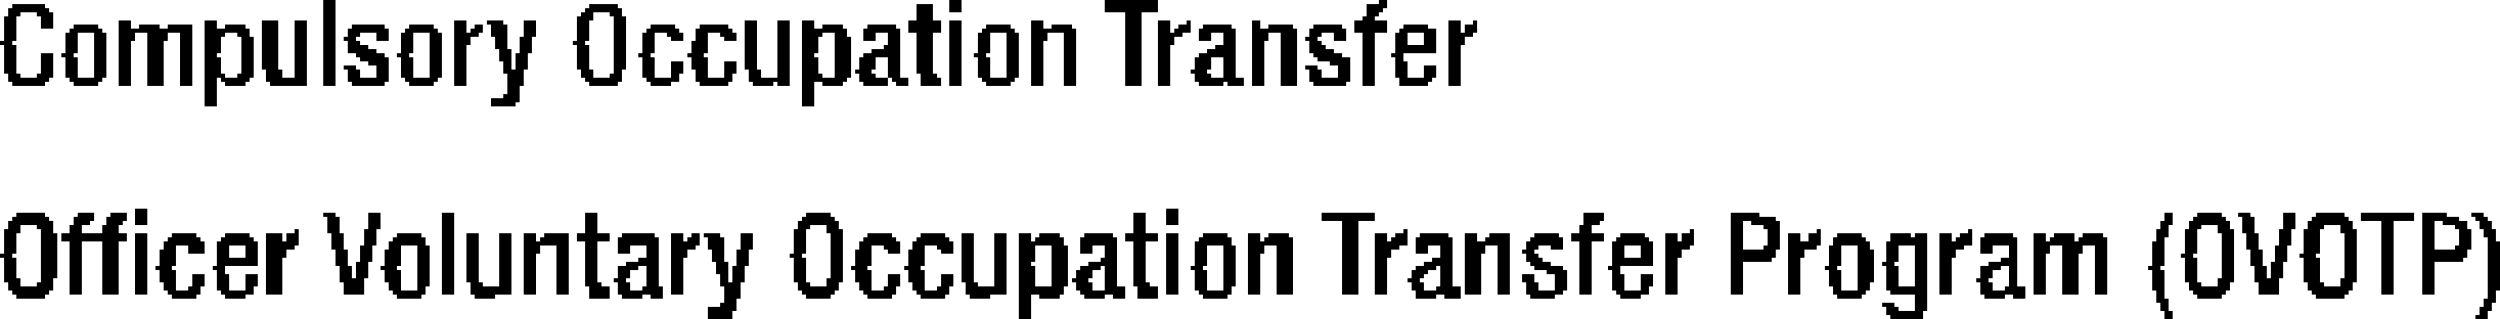 <?xml version="1.0" encoding="UTF-8" standalone="no"?>
<svg xmlns:xlink="http://www.w3.org/1999/xlink" height="3.9px" width="30.55px" xmlns="http://www.w3.org/2000/svg">
  <g transform="matrix(1.0, 0.0, 0.0, 1.0, -23.55, -71.2)">
    <path d="M27.5 71.2 L27.65 71.2 27.65 72.25 27.5 72.25 27.5 71.2 M35.15 71.2 L35.3 71.2 35.3 71.35 35.15 71.35 35.15 71.2 M37.05 71.2 L37.7 71.2 37.7 71.35 37.05 71.35 37.05 71.2 M40.4 71.2 L40.5 71.2 40.5 71.25 40.4 71.25 40.4 71.2 M23.7 71.25 L24.1 71.25 24.1 71.3 23.7 71.3 23.7 71.25 M30.75 71.25 L31.1 71.25 31.1 71.3 30.75 71.3 30.75 71.25 M34.75 71.25 L34.95 71.25 34.95 71.45 34.75 71.45 34.75 71.25 M40.25 71.25 L40.5 71.25 40.5 71.3 40.25 71.3 40.25 71.25 M23.65 71.3 L24.15 71.3 24.15 71.35 23.65 71.35 23.65 71.3 M30.7 71.3 L31.15 71.3 31.15 71.35 30.7 71.35 30.7 71.3 M40.25 71.3 L40.45 71.3 40.45 71.35 40.25 71.35 40.25 71.3 M23.65 71.35 L23.8 71.35 23.8 71.4 23.65 71.4 23.65 71.35 M24.0 71.35 L24.2 71.35 24.2 71.4 24.0 71.4 24.0 71.35 M30.65 71.35 L30.8 71.35 30.8 71.4 30.65 71.4 30.65 71.35 M31.0 71.35 L31.15 71.35 31.15 71.4 31.0 71.4 31.0 71.35 M37.3 71.35 L37.5 71.35 37.5 72.25 37.3 72.25 37.3 71.35 M40.25 71.35 L40.4 71.35 40.4 71.4 40.25 71.4 40.25 71.35 M23.6 71.4 L23.75 71.4 23.75 71.7 23.6 71.7 23.6 71.4 M24.05 71.4 L24.2 71.4 24.2 71.55 24.05 71.55 24.05 71.4 M30.6 71.4 L30.8 71.4 30.8 71.45 30.6 71.45 30.6 71.4 M31.05 71.4 L31.2 71.4 31.2 72.05 31.05 72.05 31.05 71.4 M40.2 71.4 L40.35 71.4 40.35 71.45 40.2 71.45 40.2 71.4 M25.0 71.45 L25.15 71.45 25.15 71.55 25.0 71.55 25.0 71.45 M26.05 71.45 L26.2 71.45 26.2 71.55 26.05 71.55 26.05 71.45 M26.75 71.45 L26.95 71.45 26.95 72.05 26.75 72.05 26.75 71.45 M27.15 71.45 L27.3 71.45 27.3 72.15 27.15 72.15 27.15 71.45 M29.1 71.45 L29.25 71.45 29.25 71.6 29.1 71.6 29.1 71.45 M29.5 71.45 L29.7 71.45 29.7 71.5 29.5 71.5 29.5 71.45 M29.95 71.45 L30.1 71.45 30.1 71.65 29.95 71.65 29.95 71.45 M30.6 71.45 L30.75 71.45 30.75 71.7 30.6 71.7 30.6 71.45 M32.65 71.45 L32.8 71.45 32.8 72.05 32.65 72.05 32.65 71.45 M33.05 71.45 L33.2 71.45 33.2 72.15 33.05 72.15 33.05 71.45 M33.35 71.45 L33.5 71.45 33.5 71.55 33.35 71.55 33.35 71.45 M34.65 71.45 L35.05 71.45 35.05 71.6 34.65 71.6 34.65 71.45 M35.15 71.45 L35.3 71.45 35.3 72.25 35.15 72.25 35.15 71.45 M36.15 71.45 L36.3 71.45 36.3 71.55 36.15 71.55 36.15 71.45 M37.7 71.45 L37.85 71.45 37.85 71.6 37.7 71.6 37.7 71.45 M38.05 71.45 L38.1 71.45 38.1 71.5 38.05 71.5 38.05 71.45 M38.85 71.45 L38.95 71.45 38.95 71.55 38.85 71.55 38.85 71.45 M40.1 71.45 L40.5 71.45 40.5 71.6 40.1 71.6 40.1 71.45 M41.25 71.45 L41.4 71.45 41.4 71.6 41.25 71.6 41.25 71.45 M41.55 71.45 L41.6 71.45 41.6 71.5 41.55 71.5 41.55 71.45 M24.45 71.5 L24.75 71.5 24.75 71.55 24.45 71.55 24.45 71.5 M25.25 71.5 L25.5 71.5 25.5 71.55 25.25 71.55 25.25 71.5 M25.6 71.5 L25.9 71.5 25.9 71.55 25.6 71.55 25.6 71.5 M26.3 71.5 L26.55 71.5 26.55 71.55 26.3 71.55 26.3 71.5 M27.85 71.5 L28.25 71.5 28.25 71.55 27.85 71.55 27.85 71.5 M28.55 71.5 L28.85 71.5 28.85 71.55 28.55 71.55 28.55 71.5 M29.35 71.5 L29.45 71.5 29.45 71.55 29.35 71.55 29.35 71.5 M29.55 71.5 L29.75 71.5 29.75 71.65 29.55 71.65 29.55 71.5 M31.5 71.5 L31.8 71.5 31.8 71.55 31.5 71.55 31.5 71.5 M32.1 71.5 L32.45 71.5 32.45 71.55 32.1 71.55 32.1 71.5 M33.6 71.5 L33.85 71.5 33.85 71.55 33.6 71.55 33.6 71.5 M34.15 71.5 L34.5 71.5 34.5 71.55 34.15 71.55 34.15 71.5 M35.6 71.5 L35.9 71.5 35.9 71.55 35.6 71.55 35.6 71.5 M36.4 71.5 L36.65 71.5 36.65 71.55 36.4 71.55 36.4 71.5 M37.95 71.5 L38.1 71.5 38.1 71.55 37.95 71.55 37.95 71.5 M38.25 71.5 L38.6 71.5 38.6 71.55 38.25 71.55 38.25 71.5 M39.05 71.5 L39.35 71.5 39.35 71.55 39.05 71.55 39.05 71.5 M39.6 71.5 L39.95 71.5 39.95 71.55 39.6 71.55 39.6 71.5 M40.7 71.5 L41.0 71.5 41.0 71.55 40.7 71.55 40.7 71.5 M41.45 71.5 L41.6 71.5 41.6 71.6 41.45 71.6 41.45 71.5 M24.4 71.55 L24.8 71.55 24.8 71.6 24.4 71.6 24.4 71.55 M25.0 71.55 L25.9 71.55 25.9 71.6 25.0 71.6 25.0 71.55 M26.05 71.55 L26.6 71.55 26.6 71.6 26.05 71.6 26.05 71.55 M27.8 71.55 L28.3 71.55 28.3 71.6 27.8 71.6 27.8 71.55 M28.5 71.55 L28.9 71.55 28.9 71.6 28.5 71.6 28.5 71.55 M29.3 71.55 L29.45 71.55 29.45 71.6 29.3 71.6 29.3 71.55 M31.45 71.55 L31.85 71.55 31.85 71.6 31.45 71.6 31.45 71.55 M32.05 71.55 L32.5 71.55 32.5 71.6 32.05 71.6 32.05 71.55 M33.35 71.55 L33.9 71.55 33.9 71.6 33.35 71.6 33.35 71.55 M34.1 71.55 L34.55 71.55 34.55 71.6 34.1 71.6 34.1 71.55 M35.55 71.55 L35.95 71.55 35.95 71.6 35.55 71.6 35.55 71.55 M36.15 71.55 L36.7 71.55 36.7 71.6 36.15 71.6 36.15 71.55 M37.9 71.55 L38.1 71.55 38.1 71.6 37.9 71.6 37.9 71.55 M38.2 71.55 L38.65 71.55 38.65 71.6 38.2 71.6 38.2 71.55 M38.85 71.55 L39.4 71.55 39.4 71.6 38.85 71.6 38.85 71.55 M39.55 71.55 L40.0 71.55 40.0 71.6 39.55 71.6 39.55 71.55 M40.65 71.55 L41.1 71.55 41.1 71.6 40.65 71.6 40.65 71.55 M24.35 71.6 L24.5 71.6 24.5 71.85 24.35 71.85 24.35 71.6 M24.7 71.6 L24.85 71.6 24.85 72.15 24.7 72.15 24.7 71.6 M25.0 71.6 L25.2 71.6 25.2 71.7 25.0 71.7 25.0 71.6 M25.35 71.6 L25.6 71.6 25.6 71.7 25.35 71.7 25.35 71.6 M25.75 71.6 L25.9 71.6 25.9 72.25 25.75 72.25 25.75 71.6 M26.05 71.6 L26.3 71.6 26.3 71.65 26.05 71.65 26.05 71.6 M26.45 71.6 L26.6 71.6 26.6 71.65 26.45 71.65 26.45 71.6 M27.8 71.6 L27.95 71.6 27.95 71.65 27.8 71.65 27.8 71.6 M28.15 71.6 L28.3 71.6 28.3 71.7 28.15 71.7 28.15 71.6 M28.45 71.6 L28.6 71.6 28.6 71.85 28.45 71.85 28.45 71.6 M28.8 71.6 L28.95 71.6 28.95 72.15 28.8 72.15 28.8 71.6 M29.1 71.6 L29.4 71.6 29.4 71.65 29.1 71.65 29.1 71.6 M31.4 71.6 L31.55 71.6 31.55 71.85 31.4 71.85 31.4 71.6 M31.7 71.6 L31.9 71.6 31.9 71.65 31.7 71.65 31.7 71.6 M32.05 71.6 L32.2 71.6 32.2 71.7 32.05 71.7 32.05 71.6 M32.35 71.6 L32.55 71.6 32.55 71.65 32.35 71.65 32.35 71.6 M33.35 71.6 L33.6 71.6 33.6 71.65 33.35 71.65 33.35 71.6 M33.75 71.6 L33.9 71.6 33.9 71.65 33.75 71.65 33.75 71.6 M34.1 71.6 L34.25 71.6 34.25 71.7 34.1 71.7 34.1 71.6 M34.4 71.6 L34.55 71.6 34.55 71.75 34.4 71.75 34.4 71.6 M34.75 71.6 L34.95 71.6 34.95 72.1 34.75 72.1 34.75 71.6 M35.5 71.6 L35.65 71.6 35.65 71.85 35.5 71.85 35.5 71.6 M35.85 71.6 L36.0 71.6 36.0 72.15 35.85 72.15 35.85 71.6 M36.15 71.6 L36.35 71.6 36.35 71.7 36.15 71.7 36.15 71.6 M36.55 71.6 L36.7 71.6 36.7 72.25 36.55 72.25 36.55 71.6 M37.7 71.6 L38.0 71.6 38.0 71.65 37.7 71.65 37.7 71.6 M38.2 71.6 L38.35 71.6 38.35 71.7 38.2 71.7 38.2 71.6 M38.5 71.6 L38.65 71.6 38.65 71.75 38.5 71.75 38.5 71.6 M38.85 71.6 L39.05 71.6 39.05 71.7 38.85 71.7 38.85 71.6 M39.2 71.6 L39.4 71.6 39.4 72.25 39.2 72.25 39.2 71.6 M39.55 71.6 L39.7 71.6 39.7 71.65 39.55 71.65 39.55 71.6 M39.85 71.6 L40.0 71.6 40.0 71.7 39.85 71.7 39.85 71.6 M40.2 71.6 L40.35 71.6 40.35 72.25 40.2 72.25 40.2 71.6 M40.6 71.6 L40.75 71.6 40.75 71.75 40.6 71.75 40.6 71.6 M40.95 71.6 L41.1 71.6 41.1 71.75 40.95 71.75 40.95 71.6 M41.25 71.6 L41.55 71.6 41.55 71.65 41.25 71.65 41.25 71.6 M26.05 71.65 L26.25 71.65 26.25 71.85 26.05 71.85 26.05 71.65 M26.5 71.65 L26.65 71.65 26.65 72.1 26.5 72.1 26.5 71.65 M27.75 71.65 L27.9 71.65 27.9 71.7 27.75 71.7 27.75 71.65 M29.1 71.65 L29.3 71.65 29.3 71.75 29.1 71.75 29.1 71.65 M29.6 71.65 L29.75 71.65 29.75 71.8 29.6 71.8 29.6 71.65 M29.9 71.65 L30.05 71.65 30.05 71.85 29.9 71.85 29.9 71.65 M31.75 71.65 L31.9 71.65 31.9 71.7 31.75 71.7 31.75 71.65 M32.4 71.65 L32.55 71.65 32.55 71.7 32.4 71.7 32.4 71.65 M33.35 71.65 L33.55 71.65 33.55 71.85 33.35 71.85 33.35 71.65 M33.75 71.65 L33.95 71.65 33.95 72.15 33.75 72.15 33.75 71.65 M37.7 71.65 L37.9 71.65 37.9 71.75 37.7 71.75 37.7 71.65 M39.5 71.65 L39.65 71.65 39.65 71.7 39.5 71.7 39.5 71.65 M41.25 71.65 L41.45 71.65 41.45 71.75 41.25 71.75 41.25 71.65 M23.55 71.7 L23.7 71.7 23.7 71.75 23.55 71.75 23.55 71.7 M25.0 71.7 L25.15 71.7 25.15 72.25 25.0 72.25 25.0 71.7 M25.35 71.7 L25.55 71.7 25.55 72.25 25.35 72.25 25.35 71.7 M27.8 71.7 L27.95 71.7 27.95 71.75 27.8 71.75 27.8 71.7 M30.55 71.7 L30.7 71.7 30.7 71.75 30.55 71.75 30.55 71.7 M32.0 71.7 L32.2 71.7 32.2 71.85 32.0 71.85 32.0 71.7 M36.15 71.7 L36.3 71.7 36.3 72.25 36.15 72.25 36.15 71.7 M38.85 71.7 L39.0 71.7 39.0 72.25 38.85 72.25 38.85 71.7 M39.55 71.7 L39.7 71.7 39.7 71.75 39.55 71.75 39.55 71.7 M23.6 71.75 L23.75 71.75 23.75 72.1 23.6 72.1 23.6 71.75 M27.8 71.75 L28.05 71.75 28.05 71.8 27.8 71.8 27.8 71.75 M29.1 71.75 L29.25 71.75 29.25 72.25 29.1 72.25 29.1 71.75 M30.6 71.75 L30.75 71.75 30.75 72.05 30.6 72.05 30.6 71.75 M34.35 71.75 L34.55 71.75 34.55 71.8 34.35 71.8 34.35 71.75 M37.7 71.75 L37.85 71.75 37.85 72.25 37.7 72.25 37.7 71.75 M38.4 71.75 L38.65 71.75 38.65 71.8 38.4 71.8 38.4 71.75 M39.55 71.75 L39.75 71.75 39.75 71.8 39.55 71.8 39.55 71.75 M40.6 71.75 L41.1 71.75 41.1 71.85 40.6 71.85 40.6 71.75 M41.25 71.75 L41.4 71.75 41.4 72.25 41.25 72.25 41.25 71.75 M27.8 71.8 L28.15 71.8 28.15 71.85 27.8 71.85 27.8 71.8 M29.65 71.8 L29.8 71.8 29.8 71.95 29.65 71.95 29.65 71.8 M34.2 71.8 L34.55 71.8 34.55 71.85 34.2 71.85 34.2 71.8 M38.3 71.8 L38.65 71.8 38.65 71.85 38.3 71.85 38.3 71.8 M39.55 71.8 L39.85 71.8 39.85 71.85 39.55 71.85 39.55 71.8 M24.05 71.85 L24.2 71.85 24.2 72.1 24.05 72.1 24.05 71.85 M24.3 71.85 L24.45 71.85 24.45 71.9 24.3 71.9 24.3 71.85 M26.05 71.85 L26.2 71.85 26.2 71.9 26.05 71.9 26.05 71.85 M27.9 71.85 L28.25 71.85 28.25 71.9 27.9 71.9 27.9 71.85 M28.4 71.85 L28.55 71.85 28.55 71.9 28.4 71.9 28.4 71.85 M29.85 71.85 L30.0 71.85 30.0 72.05 29.85 72.05 29.85 71.85 M31.35 71.85 L31.5 71.85 31.5 71.9 31.35 71.9 31.35 71.85 M31.95 71.85 L32.15 71.85 32.15 71.9 31.95 71.9 31.95 71.85 M33.35 71.85 L33.5 71.85 33.5 71.9 33.35 71.9 33.35 71.85 M34.1 71.85 L34.55 71.85 34.55 71.9 34.1 71.9 34.1 71.85 M35.45 71.85 L35.6 71.85 35.6 71.9 35.45 71.9 35.45 71.85 M38.2 71.85 L38.65 71.85 38.65 71.9 38.2 71.9 38.2 71.85 M39.6 71.85 L39.95 71.85 39.95 71.9 39.6 71.9 39.6 71.85 M40.55 71.85 L40.7 71.85 40.7 71.9 40.55 71.9 40.55 71.85 M24.35 71.9 L24.5 71.9 24.5 72.15 24.35 72.15 24.35 71.9 M26.05 71.9 L26.25 71.9 26.25 72.1 26.05 72.1 26.05 71.9 M27.95 71.9 L28.3 71.9 28.3 71.95 27.95 71.95 27.95 71.9 M28.45 71.9 L28.6 71.9 28.6 72.15 28.45 72.15 28.45 71.9 M31.4 71.9 L31.55 71.9 31.55 72.15 31.4 72.15 31.4 71.9 M32.0 71.9 L32.2 71.9 32.2 72.05 32.0 72.05 32.0 71.9 M33.35 71.9 L33.55 71.9 33.55 72.1 33.35 72.1 33.35 71.9 M34.05 71.9 L34.25 71.9 34.25 72.05 34.05 72.05 34.05 71.9 M34.4 71.9 L34.55 71.9 34.55 72.15 34.4 72.15 34.4 71.9 M35.5 71.9 L35.65 71.9 35.65 72.15 35.5 72.15 35.5 71.9 M38.15 71.9 L38.35 71.9 38.35 72.05 38.15 72.05 38.15 71.9 M38.5 71.9 L38.65 71.9 38.65 72.15 38.5 72.15 38.5 71.9 M39.65 71.9 L40.05 71.9 40.05 71.95 39.65 71.95 39.65 71.9 M40.6 71.9 L40.7 71.9 40.7 71.95 40.6 71.95 40.6 71.9 M28.05 71.95 L28.3 71.95 28.3 72.0 28.05 72.0 28.05 71.95 M29.7 71.95 L29.8 71.95 29.8 72.05 29.7 72.05 29.7 71.95 M31.75 71.95 L31.9 71.95 31.9 72.1 31.75 72.1 31.75 71.95 M32.4 71.95 L32.55 71.95 32.55 72.1 32.4 72.1 32.4 71.95 M39.8 71.95 L40.05 71.95 40.05 72.0 39.8 72.0 39.8 71.95 M40.6 71.95 L40.75 71.95 40.75 72.15 40.6 72.15 40.6 71.95 M27.75 72.0 L27.9 72.0 27.9 72.05 27.75 72.05 27.75 72.0 M28.15 72.0 L28.3 72.0 28.3 72.15 28.15 72.15 28.15 72.0 M39.5 72.0 L39.65 72.0 39.65 72.05 39.5 72.05 39.5 72.0 M39.9 72.0 L40.05 72.0 40.05 72.15 39.9 72.15 39.9 72.0 M40.95 72.0 L41.1 72.0 41.1 72.15 40.95 72.15 40.95 72.0 M26.8 72.05 L27.0 72.05 27.0 72.15 26.8 72.15 26.8 72.05 M27.8 72.05 L27.95 72.05 27.95 72.15 27.8 72.15 27.8 72.05 M29.7 72.05 L29.95 72.05 29.95 72.1 29.7 72.1 29.7 72.05 M30.65 72.05 L30.8 72.05 30.8 72.15 30.65 72.15 30.65 72.05 M31.05 72.05 L31.15 72.05 31.15 72.1 31.05 72.1 31.05 72.05 M32.05 72.05 L32.2 72.05 32.2 72.15 32.05 72.15 32.05 72.05 M32.7 72.05 L32.85 72.05 32.85 72.15 32.7 72.15 32.7 72.05 M34.0 72.05 L34.2 72.05 34.2 72.1 34.0 72.1 34.0 72.05 M38.1 72.05 L38.3 72.05 38.3 72.1 38.1 72.1 38.1 72.05 M39.55 72.05 L39.7 72.05 39.7 72.15 39.55 72.15 39.55 72.05 M23.65 72.1 L23.8 72.1 23.8 72.15 23.65 72.15 23.65 72.1 M24.0 72.1 L24.2 72.1 24.2 72.15 24.0 72.15 24.0 72.1 M26.05 72.1 L26.3 72.1 26.3 72.15 26.05 72.15 26.05 72.1 M26.45 72.1 L26.65 72.1 26.65 72.15 26.45 72.15 26.45 72.1 M29.75 72.1 L29.95 72.1 29.95 72.25 29.75 72.25 29.75 72.1 M31.0 72.1 L31.15 72.1 31.15 72.15 31.0 72.15 31.0 72.1 M31.75 72.1 L31.85 72.1 31.85 72.15 31.75 72.15 31.75 72.1 M32.4 72.1 L32.5 72.1 32.5 72.15 32.4 72.15 32.4 72.1 M33.35 72.1 L33.6 72.1 33.6 72.15 33.35 72.15 33.35 72.1 M34.05 72.1 L34.25 72.1 34.25 72.15 34.05 72.15 34.05 72.1 M34.8 72.1 L35.0 72.1 35.0 72.15 34.8 72.15 34.8 72.1 M38.15 72.1 L38.35 72.1 38.35 72.15 38.15 72.15 38.15 72.1 M23.65 72.15 L24.15 72.15 24.15 72.2 23.65 72.2 23.65 72.15 M24.4 72.15 L24.8 72.15 24.8 72.2 24.4 72.2 24.4 72.15 M26.05 72.15 L26.2 72.15 26.2 72.5 26.05 72.5 26.05 72.15 M26.25 72.15 L26.6 72.15 26.6 72.2 26.25 72.2 26.25 72.15 M26.8 72.15 L27.3 72.15 27.3 72.2 26.8 72.2 26.8 72.15 M27.8 72.15 L28.3 72.15 28.3 72.2 27.8 72.2 27.8 72.15 M28.5 72.15 L28.9 72.15 28.9 72.2 28.5 72.2 28.5 72.15 M30.7 72.15 L31.15 72.15 31.15 72.2 30.7 72.2 30.7 72.15 M31.45 72.15 L31.85 72.15 31.85 72.2 31.45 72.2 31.45 72.15 M32.05 72.15 L32.5 72.15 32.5 72.2 32.05 72.2 32.05 72.15 M32.7 72.15 L33.2 72.15 33.2 72.2 32.7 72.2 32.7 72.15 M33.35 72.15 L33.9 72.15 33.9 72.2 33.35 72.2 33.35 72.15 M34.05 72.15 L34.4 72.15 34.4 72.2 34.05 72.2 34.05 72.15 M34.45 72.15 L34.65 72.15 34.65 72.2 34.45 72.2 34.45 72.15 M34.8 72.15 L35.05 72.15 35.05 72.25 34.8 72.25 34.8 72.15 M35.55 72.15 L35.95 72.15 35.95 72.2 35.55 72.2 35.55 72.15 M38.15 72.15 L38.75 72.15 38.75 72.2 38.15 72.2 38.15 72.15 M39.55 72.15 L40.05 72.15 40.05 72.2 39.55 72.2 39.55 72.15 M40.65 72.15 L41.05 72.15 41.05 72.2 40.65 72.2 40.65 72.15 M23.7 72.2 L24.1 72.2 24.1 72.25 23.7 72.25 23.7 72.2 M24.45 72.2 L24.75 72.2 24.75 72.25 24.45 72.25 24.45 72.2 M26.3 72.2 L26.55 72.2 26.55 72.25 26.3 72.25 26.3 72.2 M26.85 72.2 L27.3 72.2 27.3 72.25 26.85 72.25 26.85 72.2 M27.85 72.2 L28.25 72.2 28.25 72.25 27.85 72.25 27.85 72.2 M28.55 72.2 L28.85 72.2 28.85 72.25 28.55 72.25 28.55 72.2 M30.75 72.2 L31.1 72.2 31.1 72.25 30.75 72.25 30.75 72.2 M31.5 72.2 L31.75 72.2 31.75 72.25 31.5 72.25 31.5 72.2 M32.1 72.2 L32.45 72.2 32.45 72.25 32.1 72.25 32.1 72.2 M32.75 72.2 L33.0 72.2 33.0 72.25 32.75 72.25 32.75 72.2 M33.05 72.2 L33.2 72.2 33.2 72.25 33.05 72.25 33.05 72.2 M33.35 72.2 L33.5 72.2 33.5 72.5 33.35 72.5 33.35 72.2 M33.6 72.2 L33.85 72.2 33.85 72.25 33.6 72.25 33.6 72.2 M34.1 72.2 L34.4 72.2 34.4 72.25 34.1 72.25 34.1 72.2 M34.5 72.2 L34.65 72.2 34.65 72.25 34.5 72.25 34.5 72.2 M35.6 72.2 L35.9 72.2 35.9 72.25 35.6 72.25 35.6 72.2 M38.2 72.2 L38.5 72.2 38.5 72.25 38.2 72.25 38.2 72.2 M38.55 72.2 L38.75 72.2 38.75 72.25 38.55 72.25 38.55 72.2 M39.6 72.2 L40.0 72.2 40.0 72.25 39.6 72.25 39.6 72.2 M40.65 72.2 L41.0 72.2 41.0 72.25 40.65 72.25 40.65 72.2 M29.75 72.25 L29.9 72.25 29.9 72.35 29.75 72.35 29.75 72.25 M29.7 72.35 L29.9 72.35 29.9 72.4 29.7 72.4 29.7 72.35 M29.55 72.4 L29.9 72.4 29.9 72.45 29.55 72.45 29.55 72.4 M29.55 72.45 L29.85 72.45 29.85 72.5 29.55 72.5 29.55 72.45" fill="#000000" fill-rule="evenodd" stroke="none"/>
    <path d="M25.2 73.75 L25.35 73.75 25.35 73.95 25.2 73.95 25.2 73.75 M37.8 73.75 L37.95 73.75 37.95 73.95 37.8 73.95 37.8 73.75 M23.75 73.8 L24.1 73.8 24.1 73.85 23.75 73.85 23.75 73.8 M24.5 73.8 L24.7 73.8 24.7 73.85 24.5 73.85 24.5 73.8 M24.9 73.8 L25.1 73.8 25.1 73.85 24.9 73.85 24.9 73.8 M27.5 73.8 L27.65 73.8 27.65 73.85 27.5 73.85 27.5 73.8 M28.05 73.8 L28.2 73.8 28.2 74.0 28.05 74.0 28.05 73.8 M28.95 73.8 L29.1 73.8 29.1 74.8 28.95 74.8 28.95 73.8 M30.7 73.8 L30.85 73.8 30.85 74.05 30.7 74.05 30.7 73.8 M33.4 73.8 L33.7 73.8 33.7 73.85 33.4 73.85 33.4 73.8 M37.4 73.8 L37.55 73.8 37.55 74.05 37.4 74.05 37.4 73.8 M39.7 73.8 L40.35 73.8 40.35 73.9 39.7 73.9 39.7 73.8 M42.9 73.8 L43.15 73.8 43.15 73.9 42.9 73.9 42.9 73.8 M44.7 73.8 L45.05 73.8 45.05 73.85 44.7 73.85 44.7 73.8 M50.0 73.8 L50.1 73.8 50.1 73.9 50.0 73.9 50.0 73.8 M50.4 73.8 L50.7 73.8 50.7 73.85 50.4 73.85 50.4 73.8 M50.9 73.8 L51.05 73.8 51.05 73.85 50.9 73.85 50.9 73.8 M51.45 73.8 L51.6 73.8 51.6 74.0 51.45 74.0 51.45 73.8 M51.85 73.8 L52.2 73.8 52.2 73.85 51.85 73.85 51.85 73.8 M52.4 73.8 L53.05 73.8 53.05 73.9 52.4 73.9 52.4 73.8 M53.15 73.8 L53.45 73.8 53.45 73.85 53.15 73.85 53.15 73.8 M53.75 73.8 L53.9 73.8 53.9 73.85 53.75 73.85 53.75 73.8 M23.7 73.85 L24.15 73.85 24.15 73.9 23.7 73.9 23.7 73.85 M24.45 73.85 L24.7 73.85 24.7 73.9 24.45 73.9 24.45 73.85 M24.85 73.85 L25.1 73.85 25.1 73.9 24.85 73.9 24.85 73.85 M27.55 73.85 L27.7 73.85 27.7 74.05 27.55 74.05 27.55 73.85 M33.35 73.85 L33.75 73.85 33.75 73.9 33.35 73.9 33.35 73.85 M44.7 73.85 L45.25 73.85 45.25 73.9 44.7 73.9 44.7 73.85 M50.35 73.85 L50.75 73.85 50.75 73.9 50.35 73.9 50.35 73.85 M50.95 73.85 L51.1 73.85 51.1 74.05 50.95 74.05 50.95 73.85 M51.8 73.85 L52.25 73.85 52.25 73.9 51.8 73.9 51.8 73.85 M53.15 73.85 L53.6 73.85 53.6 73.9 53.15 73.9 53.15 73.85 M53.8 73.85 L53.95 73.85 53.95 73.9 53.8 73.9 53.8 73.85 M23.65 73.9 L24.2 73.9 24.2 73.95 23.65 73.95 23.65 73.9 M24.45 73.9 L24.65 73.9 24.65 73.95 24.45 73.95 24.45 73.9 M24.85 73.9 L25.05 73.9 25.05 73.95 24.85 73.95 24.85 73.9 M33.3 73.9 L33.8 73.9 33.8 73.95 33.3 73.95 33.3 73.9 M39.95 73.9 L40.15 73.9 40.15 74.8 39.95 74.8 39.95 73.9 M42.9 73.9 L43.1 73.9 43.1 73.95 42.9 73.95 42.9 73.9 M44.7 73.9 L44.85 73.9 44.85 74.25 44.7 74.25 44.7 73.9 M44.95 73.9 L45.3 73.9 45.3 73.95 44.95 73.95 44.95 73.9 M49.95 73.9 L50.1 73.9 50.1 73.95 49.95 73.95 49.95 73.9 M50.3 73.9 L50.8 73.9 50.8 73.95 50.3 73.95 50.3 73.9 M51.75 73.9 L52.3 73.9 52.3 73.95 51.75 73.95 51.75 73.9 M52.65 73.9 L52.8 73.9 52.8 74.8 52.65 74.8 52.65 73.9 M53.15 73.9 L53.3 73.9 53.3 74.25 53.15 74.25 53.15 73.9 M53.4 73.9 L53.7 73.9 53.7 73.95 53.4 73.95 53.4 73.9 M53.85 73.9 L54.0 73.9 54.0 74.0 53.85 74.0 53.85 73.9 M23.65 73.95 L23.8 73.95 23.8 74.0 23.65 74.0 23.65 73.95 M24.0 73.95 L24.2 73.95 24.2 74.0 24.0 74.0 24.0 73.95 M24.4 73.95 L24.55 73.95 24.55 74.05 24.4 74.05 24.4 73.95 M24.8 73.95 L25.0 73.95 25.0 74.05 24.8 74.05 24.8 73.95 M33.3 73.95 L33.45 73.95 33.45 74.0 33.3 74.0 33.3 73.95 M33.65 73.95 L33.8 73.95 33.8 74.0 33.65 74.0 33.65 73.95 M42.85 73.95 L43.0 73.95 43.0 74.05 42.85 74.05 42.85 73.95 M45.1 73.95 L45.3 73.95 45.3 74.0 45.1 74.0 45.1 73.95 M49.95 73.95 L50.05 73.95 50.05 74.0 49.95 74.0 49.95 73.95 M50.3 73.95 L50.45 73.95 50.45 74.0 50.3 74.0 50.3 73.95 M50.65 73.95 L50.8 73.95 50.8 74.0 50.65 74.0 50.65 73.95 M51.75 73.95 L51.95 73.95 51.95 74.0 51.75 74.0 51.75 73.95 M52.15 73.95 L52.3 73.95 52.3 74.0 52.15 74.0 52.15 73.95 M53.55 73.95 L53.7 73.95 53.7 74.0 53.55 74.0 53.55 73.95 M23.6 74.0 L23.8 74.0 23.8 74.05 23.6 74.05 23.6 74.0 M24.05 74.0 L24.2 74.0 24.2 74.05 24.05 74.05 24.05 74.0 M27.15 74.0 L27.2 74.0 27.2 74.05 27.15 74.05 27.15 74.0 M28.0 74.0 L28.15 74.0 28.15 74.2 28.0 74.2 28.0 74.0 M33.25 74.0 L33.4 74.0 33.4 74.3 33.25 74.3 33.25 74.0 M33.65 74.0 L33.85 74.0 33.85 74.05 33.65 74.05 33.65 74.0 M40.7 74.0 L40.75 74.0 40.75 74.05 40.7 74.05 40.7 74.0 M44.2 74.0 L44.25 74.0 44.25 74.05 44.2 74.05 44.2 74.0 M45.15 74.0 L45.3 74.0 45.3 74.2 45.15 74.2 45.15 74.0 M45.75 74.0 L45.8 74.0 45.8 74.05 45.75 74.05 45.75 74.0 M47.6 74.0 L47.65 74.0 47.65 74.05 47.6 74.05 47.6 74.0 M49.9 74.0 L50.05 74.0 50.05 74.1 49.9 74.1 49.9 74.0 M50.25 74.0 L50.4 74.0 50.4 74.3 50.25 74.3 50.25 74.0 M50.65 74.0 L50.85 74.0 50.85 74.05 50.65 74.05 50.65 74.0 M51.4 74.0 L51.55 74.0 51.55 74.2 51.4 74.2 51.4 74.0 M51.7 74.0 L51.9 74.0 51.9 74.3 51.7 74.3 51.7 74.0 M52.15 74.0 L52.35 74.0 52.35 74.05 52.15 74.05 52.15 74.0 M53.6 74.0 L53.75 74.0 53.75 74.2 53.6 74.2 53.6 74.0 M53.9 74.0 L54.05 74.0 54.05 74.1 53.9 74.1 53.9 74.0 M23.6 74.05 L23.75 74.05 23.75 74.3 23.6 74.3 23.6 74.05 M24.05 74.05 L24.25 74.05 24.25 74.6 24.05 74.6 24.05 74.05 M24.3 74.05 L25.1 74.05 25.1 74.15 24.3 74.15 24.3 74.05 M25.2 74.05 L25.35 74.05 25.35 74.8 25.2 74.8 25.2 74.05 M25.65 74.05 L25.95 74.05 25.95 74.1 25.65 74.1 25.65 74.05 M26.3 74.05 L26.6 74.05 26.6 74.1 26.3 74.1 26.3 74.05 M26.8 74.05 L27.0 74.05 27.0 74.15 26.8 74.15 26.8 74.05 M27.05 74.05 L27.2 74.05 27.2 74.15 27.05 74.15 27.05 74.05 M27.6 74.05 L27.75 74.05 27.75 74.25 27.6 74.25 27.6 74.05 M28.4 74.05 L28.7 74.05 28.7 74.1 28.4 74.1 28.4 74.05 M29.25 74.05 L29.4 74.05 29.4 74.65 29.25 74.65 29.25 74.05 M29.65 74.05 L29.8 74.05 29.8 74.7 29.65 74.7 29.65 74.05 M29.95 74.05 L30.1 74.05 30.1 74.15 29.95 74.15 29.95 74.05 M30.2 74.05 L30.5 74.05 30.5 74.1 30.2 74.1 30.2 74.05 M30.6 74.05 L31.0 74.05 31.0 74.15 30.6 74.15 30.6 74.05 M31.15 74.05 L31.55 74.05 31.55 74.1 31.15 74.1 31.15 74.05 M31.75 74.05 L31.9 74.05 31.9 74.15 31.75 74.15 31.75 74.05 M32.0 74.05 L32.1 74.05 32.1 74.1 32.0 74.1 32.0 74.05 M32.15 74.05 L32.35 74.05 32.35 74.1 32.15 74.1 32.15 74.05 M32.6 74.05 L32.75 74.05 32.75 74.25 32.6 74.25 32.6 74.05 M33.7 74.05 L33.85 74.05 33.85 74.6 33.7 74.6 33.7 74.05 M34.15 74.05 L34.45 74.05 34.45 74.1 34.15 74.1 34.15 74.05 M34.8 74.05 L35.1 74.05 35.1 74.1 34.8 74.1 34.8 74.05 M35.3 74.05 L35.45 74.05 35.45 74.65 35.3 74.65 35.3 74.05 M35.7 74.05 L35.85 74.05 35.85 74.7 35.7 74.7 35.7 74.05 M36.0 74.05 L36.15 74.05 36.15 74.15 36.0 74.15 36.0 74.05 M36.25 74.05 L36.5 74.05 36.5 74.1 36.25 74.1 36.25 74.05 M36.8 74.05 L37.15 74.05 37.15 74.1 36.8 74.1 36.8 74.05 M37.3 74.05 L37.7 74.05 37.7 74.15 37.3 74.15 37.3 74.05 M37.8 74.05 L37.95 74.05 37.95 74.8 37.8 74.8 37.8 74.05 M38.25 74.05 L38.55 74.05 38.55 74.1 38.25 74.1 38.25 74.05 M38.8 74.05 L38.95 74.05 38.95 74.15 38.8 74.15 38.8 74.05 M39.05 74.05 L39.3 74.05 39.3 74.1 39.05 74.1 39.05 74.05 M40.35 74.05 L40.5 74.05 40.5 74.15 40.35 74.15 40.35 74.05 M40.6 74.05 L40.75 74.05 40.75 74.1 40.6 74.1 40.6 74.05 M40.9 74.05 L41.25 74.05 41.25 74.1 40.9 74.1 40.9 74.05 M41.45 74.05 L41.6 74.05 41.6 74.15 41.45 74.15 41.45 74.05 M41.75 74.05 L42.0 74.05 42.0 74.1 41.75 74.1 41.75 74.05 M42.3 74.05 L42.6 74.05 42.6 74.1 42.3 74.1 42.3 74.05 M42.75 74.05 L43.15 74.05 43.15 74.15 42.75 74.15 42.75 74.05 M43.35 74.05 L43.65 74.05 43.65 74.1 43.35 74.1 43.35 74.05 M43.9 74.05 L44.05 74.05 44.05 74.15 43.9 74.15 43.9 74.05 M44.1 74.05 L44.25 74.05 44.25 74.15 44.1 74.15 44.1 74.05 M45.4 74.05 L45.55 74.05 45.55 74.15 45.4 74.15 45.4 74.05 M45.65 74.05 L45.8 74.05 45.8 74.15 45.65 74.15 45.65 74.05 M46.0 74.05 L46.3 74.05 46.3 74.1 46.0 74.1 46.0 74.05 M46.65 74.05 L46.9 74.05 46.9 74.1 46.65 74.1 46.65 74.05 M46.95 74.05 L47.1 74.05 47.1 74.1 46.95 74.1 46.95 74.05 M47.25 74.05 L47.4 74.05 47.4 74.15 47.25 74.15 47.25 74.05 M47.5 74.05 L47.65 74.05 47.65 74.1 47.5 74.1 47.5 74.05 M47.8 74.05 L48.15 74.05 48.15 74.1 47.8 74.1 47.8 74.05 M48.4 74.05 L48.55 74.05 48.55 74.15 48.4 74.15 48.4 74.05 M48.65 74.05 L48.9 74.05 48.9 74.1 48.65 74.1 48.65 74.05 M49.0 74.05 L49.25 74.05 49.25 74.1 49.0 74.1 49.0 74.05 M50.7 74.05 L50.85 74.05 50.85 74.6 50.7 74.6 50.7 74.05 M51.0 74.05 L51.15 74.05 51.15 74.25 51.0 74.25 51.0 74.05 M52.2 74.05 L52.35 74.05 52.35 74.6 52.2 74.6 52.2 74.05 M25.6 74.1 L26.0 74.1 26.0 74.15 25.6 74.15 25.6 74.1 M26.25 74.1 L26.65 74.1 26.65 74.15 26.25 74.15 26.25 74.1 M28.35 74.1 L28.75 74.1 28.75 74.15 28.35 74.15 28.35 74.1 M30.15 74.1 L30.5 74.1 30.5 74.15 30.15 74.15 30.15 74.1 M31.1 74.1 L31.6 74.1 31.6 74.2 31.1 74.2 31.1 74.1 M31.95 74.1 L32.1 74.1 32.1 74.15 31.95 74.15 31.95 74.1 M32.2 74.1 L32.4 74.1 32.4 74.25 32.2 74.25 32.2 74.1 M34.1 74.1 L34.5 74.1 34.5 74.15 34.1 74.15 34.1 74.1 M34.75 74.1 L35.15 74.1 35.15 74.15 34.75 74.15 34.75 74.1 M36.2 74.1 L36.55 74.1 36.55 74.15 36.2 74.15 36.2 74.1 M36.75 74.1 L37.2 74.1 37.2 74.2 36.75 74.2 36.75 74.1 M38.2 74.1 L38.6 74.1 38.6 74.15 38.2 74.15 38.2 74.1 M39.0 74.1 L39.35 74.1 39.35 74.15 39.0 74.15 39.0 74.1 M40.55 74.1 L40.75 74.1 40.75 74.15 40.55 74.15 40.55 74.1 M40.85 74.1 L41.3 74.1 41.3 74.2 40.85 74.2 40.85 74.1 M41.7 74.1 L42.0 74.1 42.0 74.15 41.7 74.15 41.7 74.1 M42.25 74.1 L42.65 74.1 42.65 74.15 42.25 74.15 42.25 74.1 M43.3 74.1 L43.7 74.1 43.7 74.15 43.3 74.15 43.3 74.1 M45.95 74.1 L46.35 74.1 46.35 74.15 45.95 74.15 45.95 74.1 M46.65 74.1 L47.1 74.1 47.1 74.15 46.65 74.15 46.65 74.1 M47.45 74.1 L47.65 74.1 47.65 74.15 47.45 74.15 47.45 74.1 M47.75 74.1 L48.2 74.1 48.2 74.2 47.75 74.2 47.75 74.1 M48.6 74.1 L48.9 74.1 48.9 74.15 48.6 74.15 48.6 74.1 M48.95 74.1 L49.3 74.1 49.3 74.15 48.95 74.15 48.95 74.1 M49.9 74.1 L50.0 74.1 50.0 74.15 49.9 74.15 49.9 74.1 M53.95 74.1 L54.05 74.1 54.05 74.15 53.95 74.15 53.95 74.1 M24.4 74.15 L24.55 74.15 24.55 74.8 24.4 74.8 24.4 74.15 M24.8 74.15 L25.0 74.15 25.0 74.8 24.8 74.8 24.8 74.15 M25.55 74.15 L26.05 74.15 26.05 74.2 25.55 74.2 25.55 74.15 M26.2 74.15 L26.7 74.15 26.7 74.2 26.2 74.2 26.2 74.15 M26.8 74.15 L27.2 74.15 27.2 74.2 26.8 74.2 26.8 74.15 M28.3 74.15 L28.75 74.15 28.75 74.2 28.3 74.2 28.3 74.15 M29.95 74.15 L30.5 74.15 30.5 74.2 29.95 74.2 29.95 74.15 M30.7 74.15 L30.85 74.15 30.85 74.65 30.7 74.65 30.7 74.15 M31.75 74.15 L32.1 74.15 32.1 74.2 31.75 74.2 31.75 74.15 M34.05 74.15 L34.55 74.15 34.55 74.2 34.05 74.2 34.05 74.15 M34.7 74.15 L35.2 74.15 35.2 74.2 34.7 74.2 34.7 74.15 M36.0 74.15 L36.55 74.15 36.55 74.2 36.0 74.2 36.0 74.15 M37.4 74.15 L37.55 74.15 37.55 74.65 37.4 74.65 37.4 74.15 M38.15 74.15 L38.6 74.15 38.6 74.2 38.15 74.2 38.15 74.15 M38.8 74.15 L39.35 74.15 39.35 74.2 38.8 74.2 38.8 74.15 M40.35 74.15 L40.75 74.15 40.75 74.2 40.35 74.2 40.35 74.15 M41.45 74.15 L42.0 74.15 42.0 74.2 41.45 74.2 41.45 74.15 M42.2 74.15 L42.65 74.15 42.65 74.2 42.2 74.2 42.2 74.15 M42.85 74.15 L43.0 74.15 43.0 74.8 42.85 74.8 42.85 74.15 M43.25 74.15 L43.75 74.15 43.75 74.2 43.25 74.2 43.25 74.15 M43.9 74.15 L44.25 74.15 44.25 74.2 43.9 74.2 43.9 74.15 M45.4 74.15 L45.8 74.15 45.8 74.2 45.4 74.2 45.4 74.15 M45.95 74.15 L46.4 74.15 46.4 74.2 45.95 74.2 45.95 74.15 M46.6 74.15 L47.1 74.15 47.1 74.2 46.6 74.2 46.6 74.15 M47.25 74.15 L47.65 74.15 47.65 74.2 47.25 74.2 47.25 74.15 M48.4 74.15 L49.3 74.15 49.3 74.2 48.4 74.2 48.4 74.15 M49.85 74.15 L50.0 74.15 50.0 74.45 49.85 74.45 49.85 74.15 M53.95 74.15 L54.1 74.15 54.1 74.75 53.95 74.75 53.95 74.15 M25.55 74.2 L25.7 74.2 25.7 74.25 25.55 74.25 25.55 74.2 M25.85 74.2 L26.05 74.2 26.05 74.3 25.85 74.3 25.85 74.2 M26.2 74.2 L26.35 74.2 26.35 74.35 26.2 74.35 26.2 74.2 M26.55 74.2 L26.7 74.2 26.7 74.35 26.55 74.35 26.55 74.2 M26.8 74.2 L27.15 74.2 27.15 74.25 26.8 74.25 26.8 74.2 M27.95 74.2 L28.1 74.2 28.1 74.4 27.95 74.4 27.95 74.2 M28.3 74.2 L28.45 74.2 28.45 74.25 28.3 74.25 28.3 74.2 M28.65 74.2 L28.8 74.2 28.8 74.7 28.65 74.7 28.65 74.2 M29.95 74.2 L30.15 74.2 30.15 74.3 29.95 74.3 29.95 74.2 M30.35 74.2 L30.5 74.2 30.5 74.8 30.35 74.8 30.35 74.2 M31.1 74.2 L31.25 74.2 31.25 74.3 31.1 74.3 31.1 74.2 M31.45 74.2 L31.6 74.2 31.6 74.35 31.45 74.35 31.45 74.2 M31.75 74.2 L32.05 74.2 32.05 74.25 31.75 74.25 31.75 74.2 M34.05 74.2 L34.2 74.2 34.2 74.25 34.05 74.25 34.05 74.2 M34.35 74.2 L34.55 74.2 34.55 74.25 34.35 74.25 34.35 74.2 M34.7 74.2 L34.85 74.2 34.85 74.25 34.7 74.25 34.7 74.2 M35.0 74.2 L35.2 74.2 35.2 74.25 35.0 74.25 35.0 74.2 M36.0 74.2 L36.2 74.2 36.2 74.4 36.0 74.4 36.0 74.2 M36.4 74.2 L36.6 74.2 36.6 74.7 36.4 74.7 36.4 74.2 M36.75 74.2 L36.9 74.2 36.9 74.3 36.75 74.3 36.75 74.2 M37.05 74.2 L37.2 74.2 37.2 74.35 37.05 74.35 37.05 74.2 M38.15 74.2 L38.3 74.2 38.3 74.45 38.15 74.45 38.15 74.2 M38.5 74.2 L38.65 74.2 38.65 74.7 38.5 74.7 38.5 74.2 M38.8 74.2 L39.0 74.2 39.0 74.3 38.8 74.3 38.8 74.2 M39.15 74.2 L39.35 74.2 39.35 74.8 39.15 74.8 39.15 74.2 M40.35 74.2 L40.65 74.2 40.65 74.25 40.35 74.25 40.35 74.2 M40.85 74.2 L41.0 74.2 41.0 74.3 40.85 74.3 40.85 74.2 M41.15 74.2 L41.3 74.2 41.3 74.35 41.15 74.35 41.15 74.2 M41.45 74.2 L41.7 74.2 41.7 74.3 41.45 74.3 41.45 74.2 M41.85 74.2 L42.0 74.2 42.0 74.8 41.85 74.8 41.85 74.2 M42.2 74.2 L42.35 74.2 42.35 74.25 42.2 74.25 42.2 74.2 M42.5 74.2 L42.65 74.2 42.65 74.25 42.5 74.25 42.5 74.2 M43.25 74.2 L43.4 74.2 43.4 74.35 43.25 74.35 43.25 74.2 M43.6 74.2 L43.75 74.2 43.75 74.35 43.6 74.35 43.6 74.2 M43.9 74.2 L44.2 74.2 44.2 74.25 43.9 74.25 43.9 74.2 M45.1 74.2 L45.3 74.2 45.3 74.25 45.1 74.25 45.1 74.2 M45.4 74.2 L45.75 74.2 45.75 74.25 45.4 74.25 45.4 74.2 M45.9 74.2 L46.05 74.2 46.05 74.45 45.9 74.45 45.9 74.2 M46.25 74.2 L46.4 74.2 46.4 74.25 46.25 74.25 46.25 74.2 M46.6 74.2 L46.75 74.2 46.75 74.4 46.6 74.4 46.6 74.2 M46.95 74.2 L47.1 74.2 47.1 74.7 46.95 74.7 46.95 74.2 M47.25 74.2 L47.55 74.2 47.55 74.25 47.25 74.25 47.25 74.2 M47.75 74.2 L47.9 74.2 47.9 74.3 47.75 74.3 47.75 74.2 M48.1 74.2 L48.2 74.2 48.2 74.35 48.1 74.35 48.1 74.2 M48.4 74.2 L48.6 74.2 48.6 74.3 48.4 74.3 48.4 74.2 M48.75 74.2 L49.0 74.2 49.0 74.3 48.75 74.3 48.75 74.2 M49.15 74.2 L49.3 74.2 49.3 74.8 49.15 74.8 49.15 74.2 M51.35 74.2 L51.5 74.2 51.5 74.4 51.35 74.4 51.35 74.2 M53.55 74.2 L53.75 74.2 53.75 74.25 53.55 74.25 53.55 74.2 M25.5 74.25 L25.7 74.25 25.7 74.45 25.5 74.45 25.5 74.25 M26.8 74.25 L27.05 74.25 27.05 74.35 26.8 74.35 26.8 74.25 M27.65 74.25 L27.8 74.25 27.8 74.45 27.65 74.45 27.65 74.25 M28.25 74.25 L28.45 74.25 28.45 74.45 28.25 74.45 28.25 74.25 M31.75 74.25 L31.95 74.25 31.95 74.35 31.75 74.35 31.75 74.25 M32.25 74.25 L32.4 74.25 32.4 74.4 32.25 74.4 32.25 74.25 M32.55 74.25 L32.7 74.25 32.7 74.45 32.55 74.45 32.55 74.25 M34.0 74.25 L34.2 74.25 34.2 74.45 34.0 74.45 34.0 74.25 M34.4 74.25 L34.55 74.25 34.55 74.3 34.4 74.3 34.4 74.25 M34.65 74.25 L34.85 74.25 34.85 74.45 34.65 74.45 34.65 74.25 M35.05 74.25 L35.2 74.25 35.2 74.3 35.05 74.3 35.05 74.25 M40.35 74.25 L40.55 74.25 40.55 74.35 40.35 74.35 40.35 74.25 M42.15 74.25 L42.3 74.25 42.3 74.3 42.15 74.3 42.15 74.25 M43.9 74.25 L44.1 74.25 44.1 74.35 43.9 74.35 43.9 74.25 M44.7 74.25 L45.25 74.25 45.25 74.35 44.7 74.35 44.7 74.25 M45.4 74.25 L45.6 74.25 45.6 74.35 45.4 74.35 45.4 74.25 M46.25 74.25 L46.45 74.25 46.45 74.65 46.25 74.65 46.25 74.25 M47.25 74.25 L47.45 74.25 47.45 74.35 47.25 74.35 47.25 74.25 M51.05 74.25 L51.2 74.25 51.2 74.45 51.05 74.45 51.05 74.25 M53.15 74.25 L53.7 74.25 53.7 74.35 53.15 74.35 53.15 74.25 M23.55 74.3 L23.7 74.3 23.7 74.35 23.55 74.35 23.55 74.3 M29.95 74.3 L30.1 74.3 30.1 74.8 29.95 74.8 29.95 74.3 M33.2 74.3 L33.35 74.3 33.35 74.35 33.2 74.35 33.2 74.3 M38.8 74.3 L38.95 74.3 38.95 74.8 38.8 74.8 38.8 74.3 M41.45 74.3 L41.65 74.3 41.65 74.8 41.45 74.8 41.45 74.3 M42.2 74.3 L42.35 74.3 42.35 74.35 42.2 74.35 42.2 74.3 M48.4 74.3 L48.55 74.3 48.55 74.8 48.4 74.8 48.4 74.3 M48.75 74.3 L48.95 74.3 48.95 74.8 48.75 74.8 48.75 74.3 M50.2 74.3 L50.35 74.3 50.35 74.35 50.2 74.35 50.2 74.3 M51.65 74.3 L51.85 74.3 51.85 74.35 51.65 74.35 51.65 74.3 M23.6 74.35 L23.75 74.35 23.75 74.6 23.6 74.6 23.6 74.35 M26.2 74.35 L26.7 74.35 26.7 74.45 26.2 74.45 26.2 74.35 M26.8 74.35 L27.0 74.35 27.0 74.8 26.8 74.8 26.8 74.35 M31.35 74.35 L31.6 74.35 31.6 74.4 31.35 74.4 31.35 74.35 M31.75 74.35 L31.9 74.35 31.9 74.8 31.75 74.8 31.75 74.35 M33.25 74.35 L33.4 74.35 33.4 74.65 33.25 74.65 33.25 74.35 M37.0 74.35 L37.2 74.35 37.2 74.4 37.0 74.4 37.0 74.35 M40.35 74.35 L40.5 74.35 40.5 74.8 40.35 74.8 40.35 74.35 M41.05 74.35 L41.3 74.35 41.3 74.4 41.05 74.4 41.05 74.35 M42.2 74.35 L42.4 74.35 42.4 74.4 42.2 74.4 42.2 74.35 M43.25 74.35 L43.75 74.35 43.75 74.45 43.25 74.45 43.25 74.35 M43.9 74.35 L44.05 74.35 44.05 74.8 43.9 74.8 43.9 74.35 M44.7 74.35 L45.2 74.35 45.2 74.4 44.7 74.4 44.7 74.35 M45.4 74.35 L45.55 74.35 45.55 74.8 45.4 74.8 45.4 74.35 M47.25 74.35 L47.4 74.35 47.4 74.8 47.25 74.8 47.25 74.35 M48.0 74.35 L48.2 74.35 48.2 74.4 48.0 74.4 48.0 74.35 M50.25 74.35 L50.4 74.35 50.4 74.65 50.25 74.65 50.25 74.35 M51.7 74.35 L51.9 74.35 51.9 74.65 51.7 74.65 51.7 74.35 M53.15 74.35 L53.65 74.35 53.65 74.4 53.15 74.4 53.15 74.35 M27.9 74.4 L28.05 74.4 28.05 74.6 27.9 74.6 27.9 74.4 M31.2 74.4 L31.6 74.4 31.6 74.45 31.2 74.45 31.2 74.4 M32.3 74.4 L32.45 74.4 32.45 74.55 32.3 74.55 32.3 74.4 M36.0 74.4 L36.15 74.4 36.15 74.45 36.0 74.45 36.0 74.4 M36.85 74.4 L37.2 74.4 37.2 74.45 36.85 74.45 36.85 74.4 M40.95 74.4 L41.3 74.4 41.3 74.45 40.95 74.45 40.95 74.4 M42.25 74.4 L42.5 74.4 42.5 74.45 42.25 74.45 42.25 74.4 M44.7 74.4 L44.85 74.4 44.85 74.8 44.7 74.8 44.7 74.4 M46.55 74.4 L46.7 74.4 46.7 74.45 46.55 74.45 46.55 74.4 M47.85 74.4 L48.2 74.4 48.2 74.45 47.85 74.45 47.85 74.4 M51.3 74.4 L51.45 74.4 51.45 74.6 51.3 74.6 51.3 74.4 M53.15 74.4 L53.3 74.4 53.3 74.8 53.15 74.8 53.15 74.4 M25.45 74.45 L25.65 74.45 25.65 74.5 25.45 74.5 25.45 74.45 M26.15 74.45 L26.3 74.45 26.3 74.5 26.15 74.5 26.15 74.45 M27.7 74.45 L27.85 74.45 27.85 74.6 27.7 74.6 27.7 74.45 M28.2 74.45 L28.4 74.45 28.4 74.5 28.2 74.5 28.2 74.45 M31.1 74.45 L31.35 74.45 31.35 74.5 31.1 74.5 31.1 74.45 M31.45 74.45 L31.6 74.45 31.6 74.7 31.45 74.7 31.45 74.45 M32.5 74.45 L32.65 74.45 32.65 74.65 32.5 74.65 32.5 74.45 M33.95 74.45 L34.15 74.45 34.15 74.5 33.95 74.5 33.95 74.45 M34.6 74.45 L34.8 74.45 34.8 74.5 34.6 74.5 34.6 74.45 M36.0 74.45 L36.2 74.45 36.2 74.7 36.0 74.7 36.0 74.45 M36.75 74.45 L37.0 74.45 37.0 74.5 36.75 74.5 36.75 74.45 M37.05 74.45 L37.2 74.45 37.2 74.7 37.05 74.7 37.05 74.45 M38.1 74.45 L38.25 74.45 38.25 74.5 38.1 74.5 38.1 74.45 M40.85 74.45 L41.1 74.45 41.1 74.5 40.85 74.5 40.85 74.45 M41.15 74.45 L41.3 74.45 41.3 74.7 41.15 74.7 41.15 74.45 M42.3 74.45 L42.65 74.45 42.65 74.5 42.3 74.5 42.3 74.45 M43.2 74.45 L43.35 74.45 43.35 74.5 43.2 74.5 43.2 74.45 M45.85 74.45 L46.0 74.45 46.0 74.5 45.85 74.5 45.85 74.45 M46.6 74.45 L46.75 74.45 46.75 74.7 46.6 74.7 46.6 74.45 M47.75 74.45 L48.0 74.45 48.0 74.5 47.75 74.5 47.75 74.45 M48.1 74.45 L48.2 74.45 48.2 74.7 48.1 74.7 48.1 74.45 M49.8 74.45 L49.95 74.45 49.95 74.5 49.8 74.5 49.8 74.45 M51.1 74.45 L51.25 74.45 51.25 74.6 51.1 74.6 51.1 74.45 M25.5 74.5 L25.7 74.5 25.7 74.65 25.5 74.65 25.5 74.5 M26.2 74.5 L26.3 74.5 26.3 74.55 26.2 74.55 26.2 74.5 M28.25 74.5 L28.45 74.5 28.45 74.65 28.25 74.65 28.25 74.5 M31.1 74.5 L31.25 74.5 31.25 74.6 31.1 74.6 31.1 74.5 M34.0 74.5 L34.2 74.5 34.2 74.65 34.0 74.65 34.0 74.5 M34.65 74.5 L34.85 74.5 34.85 74.65 34.65 74.65 34.65 74.5 M36.7 74.5 L36.9 74.5 36.9 74.6 36.7 74.6 36.7 74.5 M38.15 74.5 L38.3 74.5 38.3 74.75 38.15 74.75 38.15 74.5 M40.8 74.5 L41.0 74.5 41.0 74.55 40.8 74.55 40.8 74.5 M42.45 74.5 L42.7 74.5 42.7 74.55 42.45 74.55 42.45 74.5 M43.25 74.5 L43.35 74.5 43.35 74.55 43.25 74.55 43.25 74.5 M45.9 74.5 L46.05 74.5 46.05 74.7 45.9 74.7 45.9 74.5 M47.75 74.5 L47.9 74.5 47.9 74.6 47.75 74.6 47.75 74.5 M49.85 74.5 L50.0 74.5 50.0 74.75 49.85 74.75 49.85 74.5 M25.9 74.55 L26.05 74.55 26.05 74.7 25.9 74.7 25.9 74.55 M26.2 74.55 L26.35 74.55 26.35 74.75 26.2 74.75 26.2 74.55 M26.55 74.55 L26.7 74.55 26.7 74.7 26.55 74.7 26.55 74.55 M32.35 74.55 L32.45 74.55 32.45 74.65 32.35 74.65 32.35 74.55 M34.4 74.55 L34.55 74.55 34.55 74.7 34.4 74.7 34.4 74.55 M35.05 74.55 L35.2 74.55 35.2 74.7 35.05 74.7 35.05 74.55 M40.8 74.55 L40.95 74.55 40.95 74.6 40.8 74.6 40.8 74.55 M42.15 74.55 L42.3 74.55 42.3 74.65 42.15 74.65 42.15 74.55 M42.55 74.55 L42.7 74.55 42.7 74.75 42.55 74.75 42.55 74.55 M43.25 74.55 L43.4 74.55 43.4 74.75 43.25 74.75 43.25 74.55 M43.6 74.55 L43.75 74.55 43.75 74.7 43.6 74.7 43.6 74.55 M23.6 74.6 L23.8 74.6 23.8 74.65 23.6 74.65 23.6 74.6 M24.05 74.6 L24.2 74.6 24.2 74.65 24.05 74.65 24.05 74.6 M27.7 74.6 L28.0 74.6 28.0 74.65 27.7 74.65 27.7 74.6 M31.05 74.6 L31.2 74.6 31.2 74.65 31.05 74.65 31.05 74.6 M33.65 74.6 L33.85 74.6 33.85 74.65 33.65 74.65 33.65 74.6 M36.65 74.6 L36.85 74.6 36.85 74.65 36.65 74.65 36.65 74.6 M40.75 74.6 L40.9 74.6 40.9 74.65 40.75 74.65 40.75 74.6 M47.7 74.6 L47.85 74.6 47.85 74.65 47.7 74.65 47.7 74.6 M50.65 74.6 L50.85 74.6 50.85 74.65 50.65 74.65 50.65 74.6 M51.1 74.6 L51.4 74.6 51.4 74.65 51.1 74.65 51.1 74.6 M52.15 74.6 L52.35 74.6 52.35 74.65 52.15 74.65 52.15 74.6 M23.65 74.65 L23.8 74.65 23.8 74.7 23.65 74.7 23.65 74.65 M24.0 74.65 L24.2 74.65 24.2 74.7 24.0 74.7 24.0 74.65 M25.55 74.65 L25.7 74.65 25.7 74.75 25.55 74.75 25.55 74.65 M27.75 74.65 L28.0 74.65 28.0 74.8 27.75 74.8 27.75 74.65 M28.3 74.65 L28.45 74.65 28.45 74.75 28.3 74.75 28.3 74.65 M29.3 74.65 L29.45 74.65 29.45 74.7 29.3 74.7 29.3 74.65 M30.7 74.65 L30.9 74.65 30.9 74.7 30.7 74.7 30.7 74.65 M31.1 74.65 L31.25 74.65 31.25 74.75 31.1 74.75 31.1 74.65 M32.35 74.65 L32.6 74.65 32.6 74.7 32.35 74.7 32.35 74.65 M33.3 74.65 L33.45 74.65 33.45 74.7 33.3 74.7 33.3 74.65 M33.65 74.65 L33.8 74.65 33.8 74.7 33.65 74.7 33.65 74.65 M34.05 74.65 L34.2 74.65 34.2 74.75 34.05 74.75 34.05 74.65 M34.7 74.65 L34.85 74.65 34.85 74.75 34.7 74.75 34.7 74.65 M35.35 74.65 L35.5 74.65 35.5 74.7 35.35 74.7 35.35 74.65 M36.7 74.65 L36.9 74.65 36.9 74.75 36.7 74.75 36.7 74.65 M37.4 74.65 L37.6 74.65 37.6 74.7 37.4 74.7 37.4 74.65 M40.8 74.65 L40.95 74.65 40.95 74.75 40.8 74.75 40.8 74.65 M42.2 74.65 L42.35 74.65 42.35 74.75 42.2 74.75 42.2 74.65 M46.25 74.65 L46.4 74.65 46.4 74.75 46.25 74.75 46.25 74.65 M47.75 74.65 L47.9 74.65 47.9 74.75 47.75 74.75 47.75 74.65 M50.3 74.65 L50.45 74.65 50.45 74.7 50.3 74.7 50.3 74.65 M50.65 74.65 L50.8 74.65 50.8 74.7 50.65 74.7 50.65 74.65 M51.15 74.65 L51.4 74.65 51.4 74.8 51.15 74.8 51.15 74.65 M51.75 74.65 L51.95 74.65 51.95 74.7 51.75 74.7 51.75 74.65 M52.15 74.65 L52.3 74.65 52.3 74.7 52.15 74.7 52.15 74.65 M23.65 74.7 L24.2 74.7 24.2 74.75 23.65 74.75 23.65 74.7 M25.85 74.7 L26.0 74.7 26.0 74.75 25.85 74.75 25.85 74.7 M26.55 74.7 L26.65 74.7 26.65 74.75 26.55 74.75 26.55 74.7 M28.65 74.7 L28.75 74.7 28.75 74.75 28.65 74.75 28.65 74.7 M29.3 74.7 L29.8 74.7 29.8 74.8 29.3 74.8 29.3 74.7 M30.75 74.7 L31.0 74.7 31.0 74.85 30.75 74.85 30.75 74.7 M31.4 74.7 L31.65 74.7 31.65 74.75 31.4 74.75 31.4 74.7 M32.4 74.7 L32.6 74.7 32.6 74.85 32.4 74.85 32.4 74.7 M33.3 74.7 L33.8 74.7 33.8 74.75 33.3 74.75 33.3 74.7 M34.35 74.7 L34.5 74.7 34.5 74.75 34.35 74.75 34.35 74.7 M35.0 74.7 L35.15 74.7 35.15 74.75 35.0 74.75 35.0 74.7 M35.35 74.7 L35.85 74.7 35.85 74.8 35.35 74.8 35.35 74.7 M36.0 74.7 L36.55 74.7 36.55 74.8 36.0 74.8 36.0 74.7 M37.05 74.7 L37.3 74.7 37.3 74.75 37.05 74.75 37.05 74.7 M37.45 74.7 L37.7 74.7 37.7 74.85 37.45 74.85 37.45 74.7 M38.5 74.7 L38.6 74.7 38.6 74.75 38.5 74.75 38.5 74.7 M41.1 74.7 L41.4 74.7 41.4 74.75 41.1 74.75 41.1 74.7 M43.6 74.7 L43.7 74.7 43.7 74.75 43.6 74.75 43.6 74.7 M45.95 74.7 L46.05 74.7 46.05 74.75 45.95 74.75 45.95 74.7 M46.6 74.7 L47.1 74.7 47.1 74.75 46.6 74.75 46.6 74.7 M48.05 74.7 L48.3 74.7 48.3 74.75 48.05 74.75 48.05 74.7 M50.3 74.7 L50.8 74.7 50.8 74.75 50.3 74.75 50.3 74.7 M51.75 74.7 L52.3 74.7 52.3 74.75 51.75 74.75 51.75 74.7 M23.7 74.75 L24.15 74.75 24.15 74.8 23.7 74.8 23.7 74.75 M25.6 74.75 L26.0 74.75 26.0 74.8 25.6 74.8 25.6 74.75 M26.25 74.75 L26.65 74.75 26.65 74.8 26.25 74.8 26.25 74.75 M28.35 74.75 L28.75 74.75 28.75 74.8 28.35 74.8 28.35 74.75 M31.1 74.75 L31.65 74.75 31.65 74.8 31.1 74.8 31.1 74.75 M33.35 74.75 L33.75 74.75 33.75 74.8 33.35 74.8 33.35 74.75 M34.1 74.75 L34.5 74.75 34.5 74.8 34.1 74.8 34.1 74.75 M34.75 74.75 L35.15 74.75 35.15 74.8 34.75 74.8 34.75 74.75 M36.75 74.75 L37.3 74.75 37.3 74.8 36.75 74.8 36.75 74.75 M38.2 74.75 L38.6 74.75 38.6 74.8 38.2 74.8 38.2 74.75 M40.85 74.75 L41.4 74.75 41.4 74.8 40.85 74.8 40.85 74.75 M42.2 74.75 L42.65 74.75 42.65 74.8 42.2 74.8 42.2 74.75 M43.3 74.75 L43.7 74.75 43.7 74.8 43.3 74.8 43.3 74.75 M45.95 74.75 L46.35 74.75 46.35 74.8 45.95 74.8 45.95 74.75 M46.65 74.75 L47.1 74.75 47.1 74.8 46.65 74.8 46.65 74.75 M47.75 74.75 L48.3 74.75 48.3 74.8 47.75 74.8 47.75 74.75 M49.9 74.75 L50.0 74.75 50.0 74.85 49.9 74.85 49.9 74.75 M50.35 74.75 L50.75 74.75 50.75 74.8 50.35 74.8 50.35 74.75 M51.8 74.75 L52.25 74.75 52.25 74.8 51.8 74.8 51.8 74.75 M53.95 74.75 L54.05 74.75 54.05 74.85 53.95 74.85 53.95 74.75 M23.75 74.8 L24.1 74.8 24.1 74.85 23.75 74.85 23.75 74.8 M25.65 74.8 L25.95 74.8 25.95 74.85 25.65 74.85 25.65 74.8 M26.3 74.8 L26.55 74.8 26.55 74.85 26.3 74.85 26.3 74.8 M28.4 74.8 L28.7 74.8 28.7 74.85 28.4 74.85 28.4 74.8 M29.35 74.8 L29.6 74.8 29.6 74.85 29.35 74.85 29.35 74.8 M31.15 74.8 L31.4 74.8 31.4 74.85 31.15 74.85 31.15 74.8 M31.5 74.8 L31.65 74.8 31.65 74.85 31.5 74.85 31.5 74.8 M33.4 74.8 L33.7 74.8 33.7 74.85 33.4 74.85 33.4 74.8 M34.15 74.8 L34.45 74.8 34.45 74.85 34.15 74.85 34.15 74.8 M34.8 74.8 L35.1 74.8 35.1 74.85 34.8 74.85 34.8 74.8 M35.4 74.8 L35.65 74.8 35.65 74.85 35.4 74.85 35.4 74.8 M36.0 74.8 L36.15 74.8 36.15 75.1 36.0 75.1 36.0 74.8 M36.25 74.8 L36.5 74.8 36.5 74.85 36.25 74.85 36.25 74.8 M36.8 74.8 L37.05 74.8 37.05 74.85 36.8 74.85 36.8 74.8 M37.15 74.8 L37.3 74.8 37.3 74.85 37.15 74.85 37.15 74.8 M38.25 74.8 L38.55 74.8 38.55 74.85 38.25 74.85 38.25 74.8 M40.85 74.8 L41.1 74.8 41.1 74.85 40.85 74.85 40.85 74.8 M41.2 74.8 L41.4 74.8 41.4 74.85 41.2 74.85 41.2 74.8 M42.25 74.8 L42.55 74.8 42.55 74.85 42.25 74.85 42.25 74.8 M43.35 74.8 L43.6 74.8 43.6 74.85 43.35 74.85 43.35 74.8 M46.0 74.8 L46.3 74.8 46.3 74.85 46.0 74.85 46.0 74.8 M46.95 74.8 L47.1 74.8 47.1 75.0 46.95 75.0 46.95 74.8 M47.8 74.8 L48.05 74.8 48.05 74.85 47.8 74.85 47.8 74.8 M48.15 74.8 L48.3 74.8 48.3 74.85 48.15 74.85 48.15 74.8 M50.4 74.8 L50.7 74.8 50.7 74.85 50.4 74.85 50.4 74.8 M51.85 74.8 L52.2 74.8 52.2 74.85 51.85 74.85 51.85 74.8 M32.4 74.85 L32.55 74.85 32.55 74.9 32.4 74.9 32.4 74.85 M49.9 74.85 L50.05 74.85 50.05 74.9 49.9 74.9 49.9 74.85 M53.9 74.85 L54.05 74.85 54.05 74.9 53.9 74.9 53.9 74.85 M32.35 74.9 L32.55 74.9 32.55 74.95 32.35 74.95 32.35 74.9 M46.55 74.9 L46.7 74.9 46.7 74.95 46.55 74.95 46.55 74.9 M49.95 74.9 L50.05 74.9 50.05 75.0 49.95 75.0 49.95 74.9 M53.9 74.9 L54.0 74.9 54.0 74.95 53.9 74.95 53.9 74.9 M32.2 74.95 L32.55 74.95 32.55 75.0 32.2 75.0 32.2 74.95 M46.6 74.95 L46.75 74.95 46.75 75.0 46.6 75.0 46.6 74.95 M53.85 74.95 L54.0 74.95 54.0 75.0 53.85 75.0 53.85 74.95 M32.2 75.0 L32.5 75.0 32.5 75.1 32.2 75.1 32.2 75.0 M46.6 75.0 L47.05 75.0 47.05 75.05 46.6 75.05 46.6 75.0 M50.0 75.0 L50.1 75.0 50.1 75.1 50.0 75.1 50.0 75.0 M53.85 75.0 L53.95 75.0 53.95 75.05 53.85 75.05 53.85 75.0 M46.65 75.05 L47.05 75.05 47.05 75.1 46.65 75.1 46.65 75.05 M53.8 75.05 L53.95 75.05 53.95 75.1 53.8 75.1 53.8 75.05" fill="#000000" fill-rule="evenodd" stroke="none"/>
  </g>
</svg>
